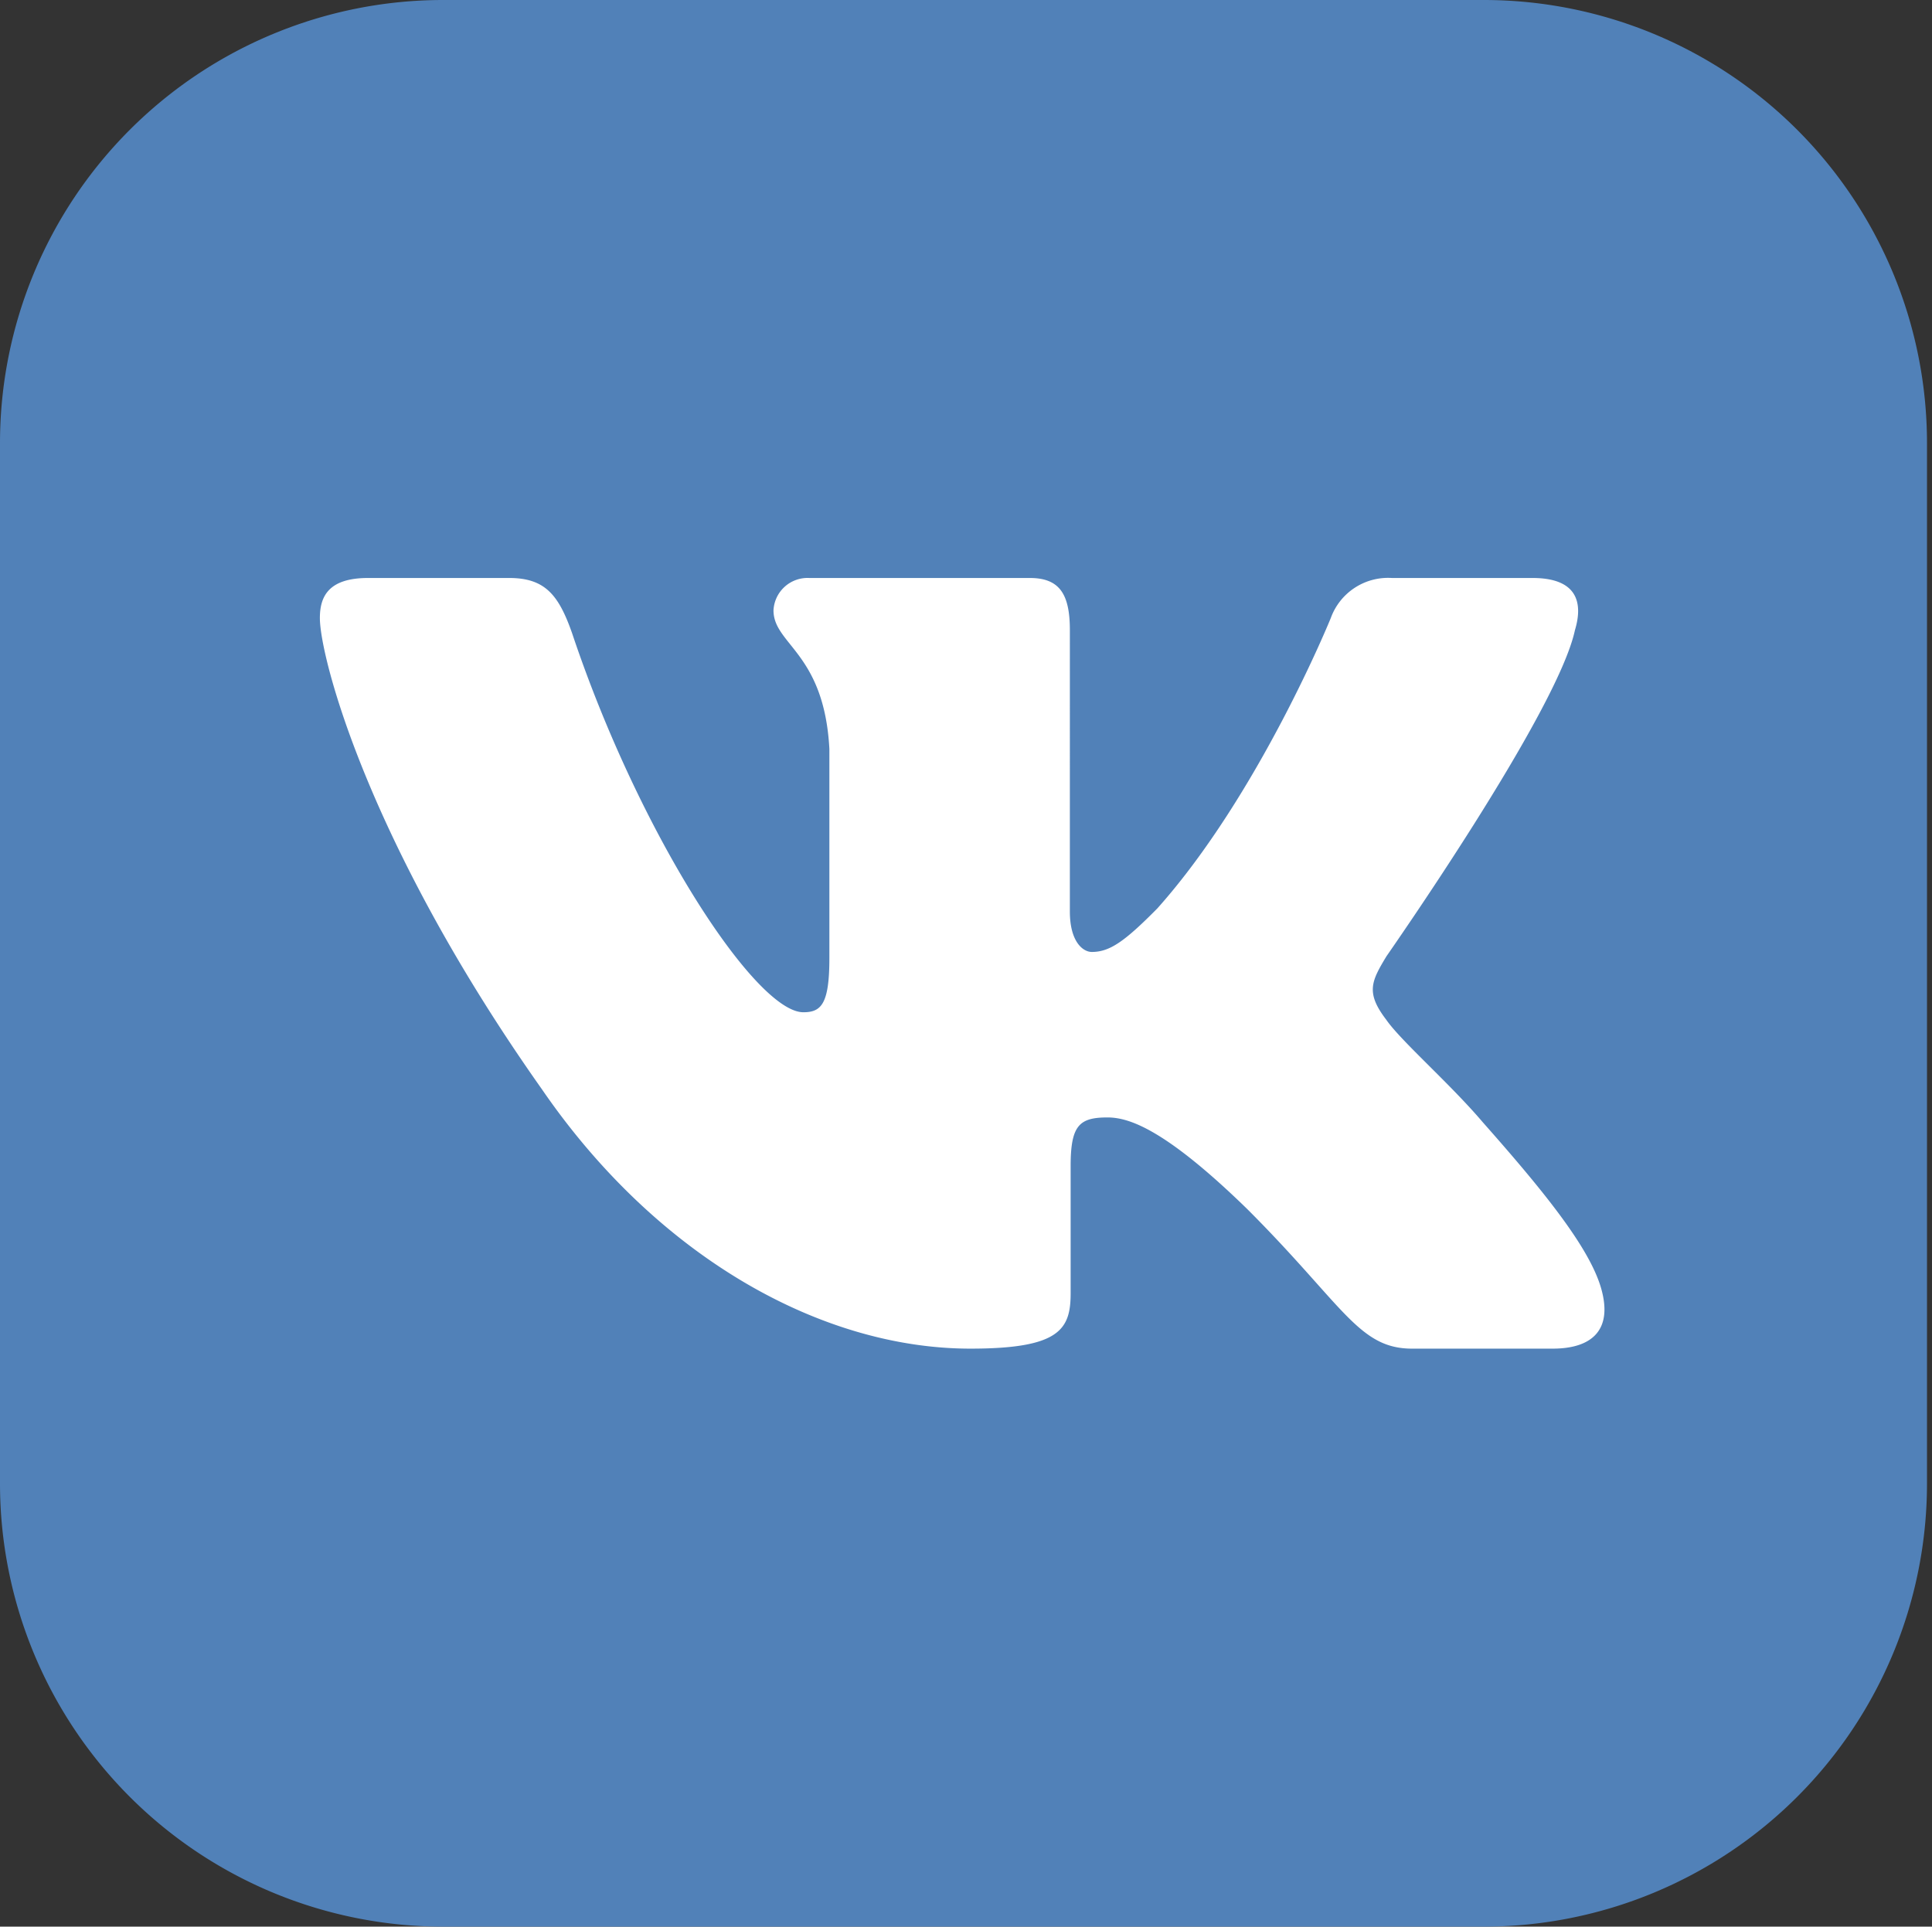 <svg id="Слой_1" data-name="Слой 1" xmlns="http://www.w3.org/2000/svg" viewBox="0 0 100.26 100"><rect x="0" y="0" width="100.26" height="100" fill="#333333" stroke="none"/><defs><style>.cls-1{fill:#5181b8;}.cls-2{fill:#fff;}</style></defs><title>icons</title><path class="cls-1" d="M77,0H23A23,23,0,0,0,0,23H0V50H0V77a23,23,0,0,0,23,23H77a23,23,0,0,0,23-23V50h0V23A23,23,0,0,0,77,0Z"/><g id="Vector_31" data-name="Vector 31"><path class="cls-2" d="M81.73,32.71c.47-1.56,0-2.71-2.2-2.71h-7.3a3.16,3.16,0,0,0-3.17,2.08s-3.71,9.14-9,15.07c-1.7,1.72-2.47,2.26-3.4,2.26-.47,0-1.14-.54-1.14-2.1V32.71c0-1.87-.53-2.71-2.08-2.71H42a1.77,1.77,0,0,0-1.86,1.68h0c0,1.78,2.63,2.19,2.9,7.19V49.73c0,2.38-.42,2.81-1.35,2.81-2.47,0-8.49-9.18-12-19.67-.7-2-1.41-2.87-3.27-2.87H19.1c-2.09,0-2.5,1-2.5,2.08,0,2,2.47,11.64,11.51,24.44C34.11,65.26,42.63,70,50.36,70c4.63,0,5.2-1,5.2-2.87v-6.6c0-2.11.44-2.53,1.91-2.53,1.08,0,2.94.55,7.26,4.76,5,5,5.77,7.24,8.55,7.24h7.29c2.08,0,3.13-1,2.52-3.13s-3-5.07-6.15-8.63c-1.7-2-4.25-4.22-5-5.31-1.08-1.41-.77-2,0-3.28C71.93,49.65,80.81,37,81.73,32.71Z"/></g></svg>